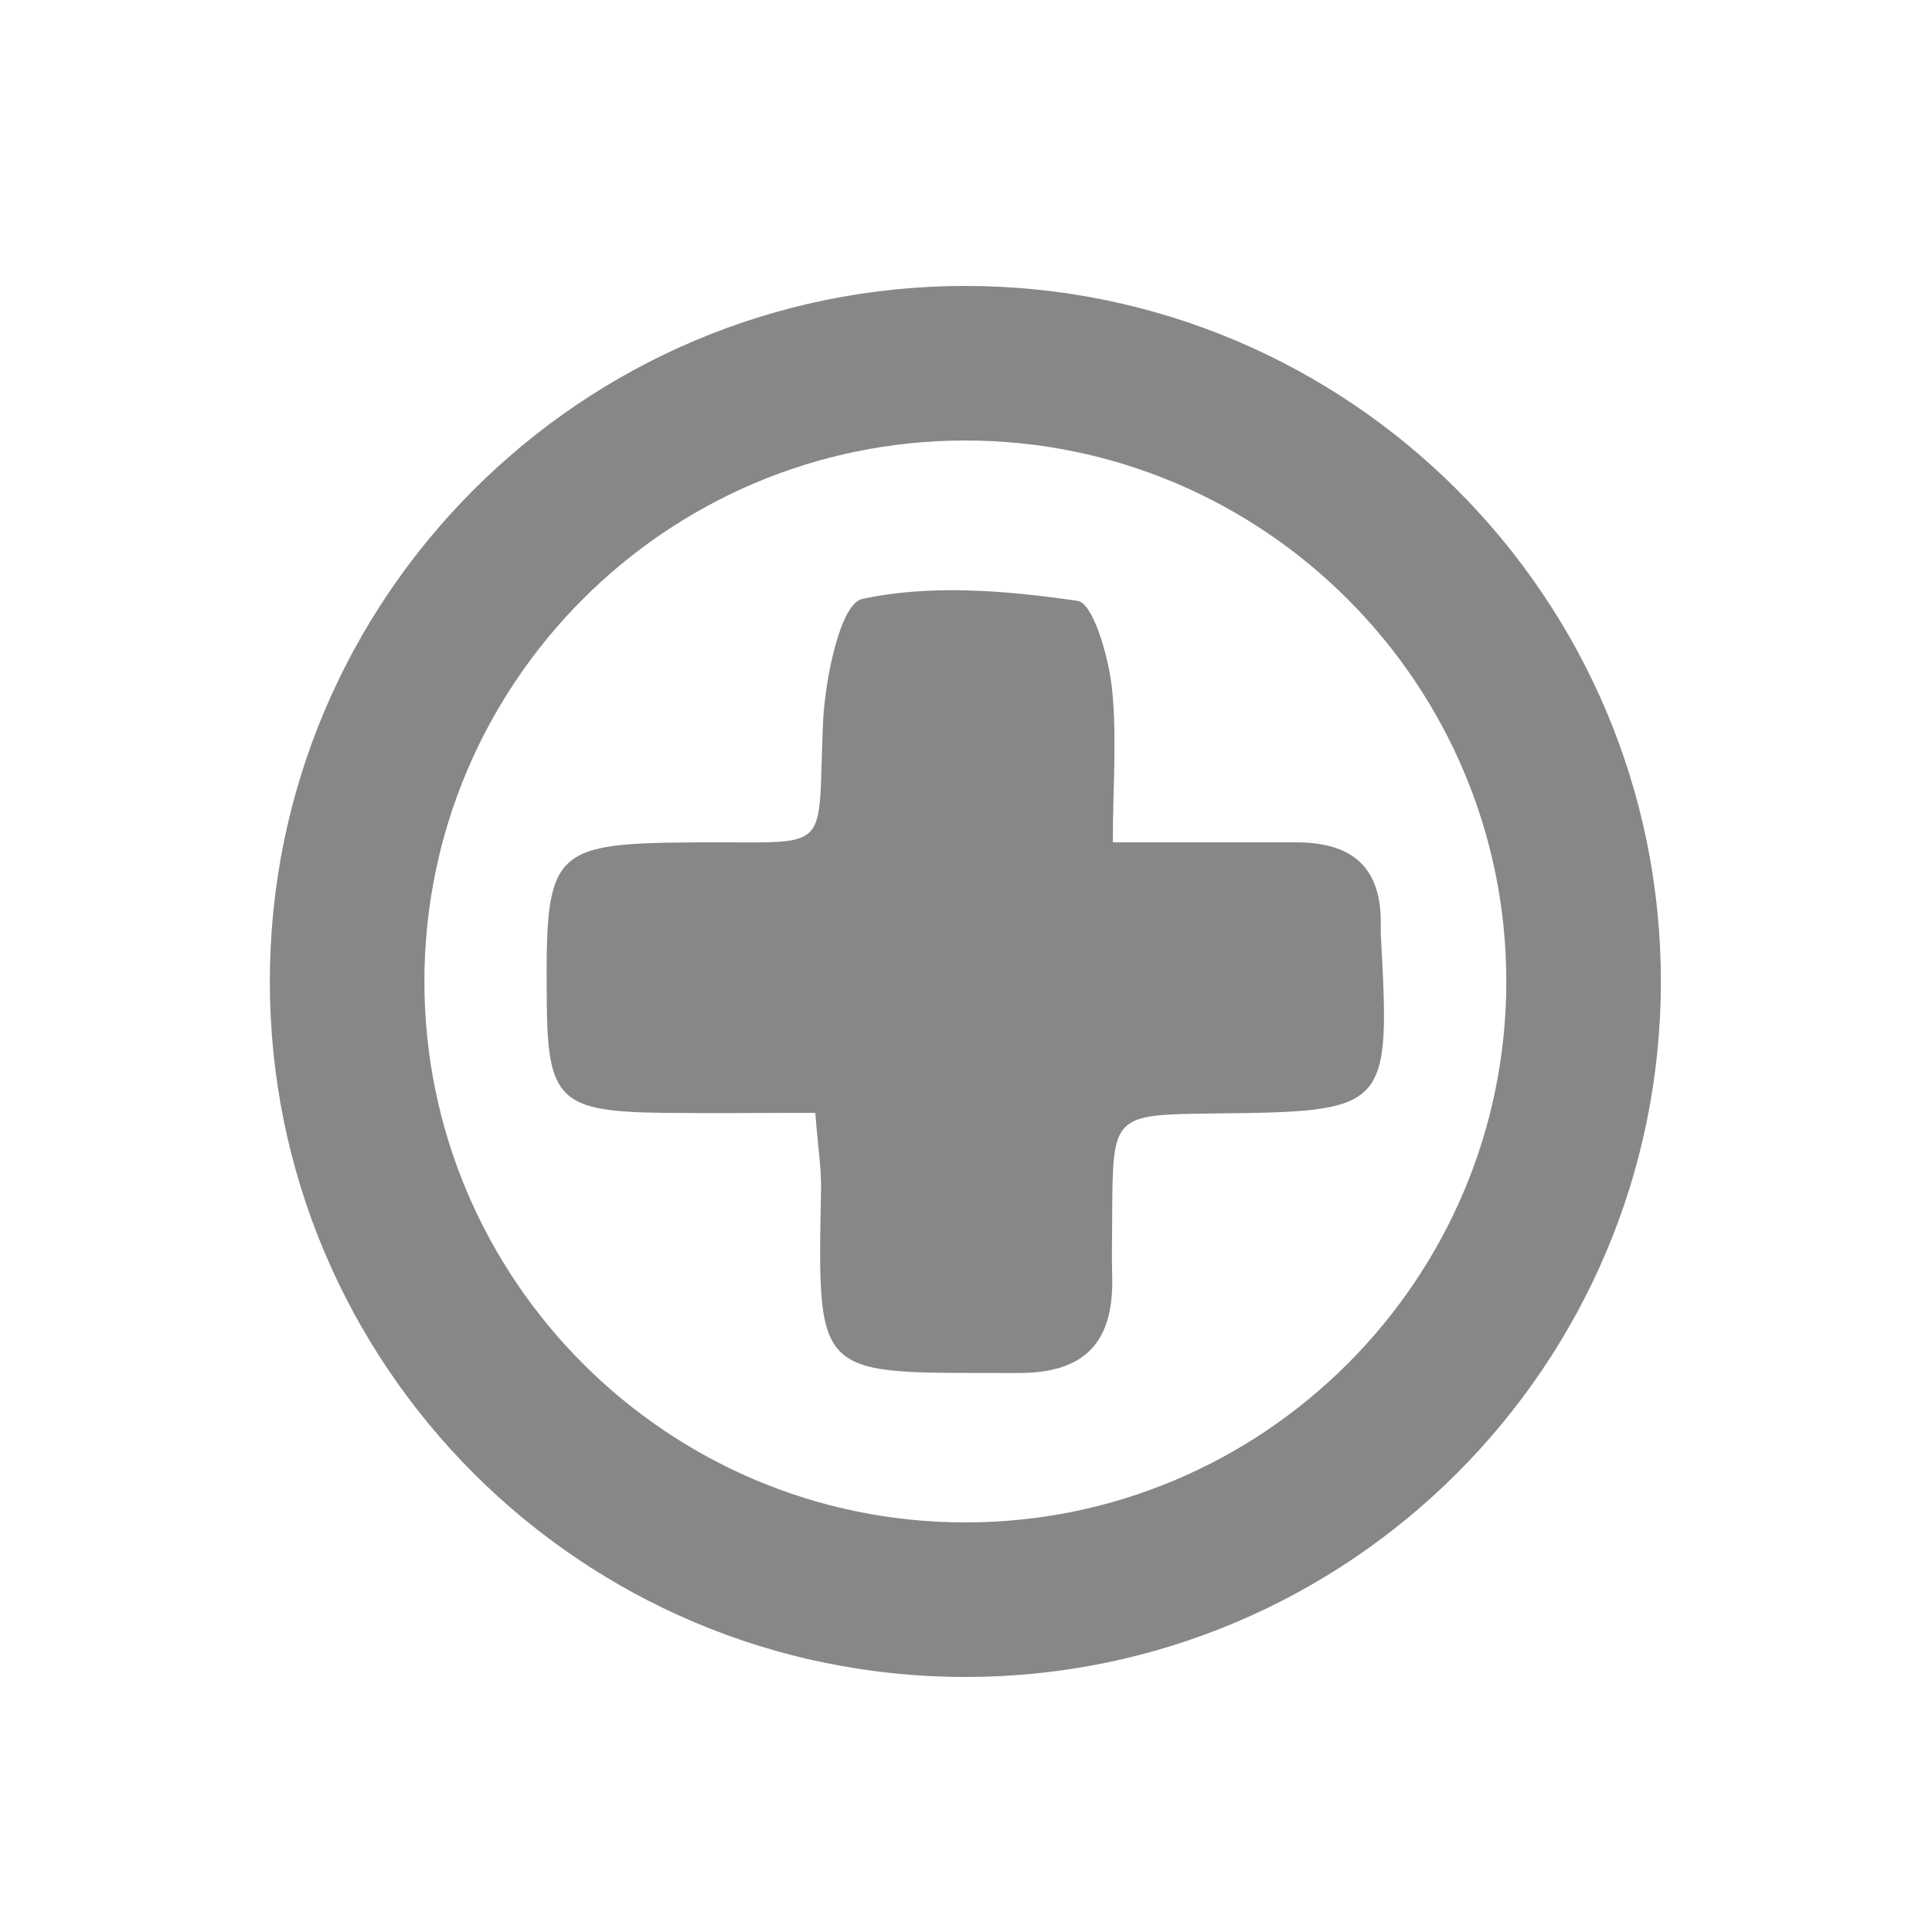 <?xml version="1.0" encoding="utf-8"?>
<!-- Generator: Adobe Illustrator 24.2.3, SVG Export Plug-In . SVG Version: 6.00 Build 0)  -->
<svg version="1.1" id="Ebene_1" xmlns="http://www.w3.org/2000/svg" xmlns:xlink="http://www.w3.org/1999/xlink" x="0px" y="0px"
	 viewBox="0 0 300 300" style="enable-background:new 0 0 300 300;" xml:space="preserve">
<style type="text/css">
	.st0{fill:#878787;}
</style>
<g>
	<g>
		<path class="st0" d="M149.9,260.4c59.6,0,108-48.4,108-108s-48.4-108-108-108s-108,48.4-108,108C41.9,212,90.2,260.4,149.9,260.4z
			 M149.9,68.4c46.3,0,84,37.7,84,84s-37.7,84-84,84s-84-37.7-84-84S103.5,68.4,149.9,68.4z"/>
		<path class="st0" d="M126.6,172.8c-8.2,0-15.9,0.1-23.7,0c-16-0.2-17.9-2-18-17.5c-0.2-23.7,0.5-24.4,24.4-24.5
			c20.2-0.1,17.6,1.9,18.5-18.6c0.3-6.8,2.7-18.5,6.1-19.2c10.7-2.3,22.4-1.3,33.4,0.3c2.4,0.3,4.7,8.3,5.3,13
			c0.9,7.7,0.2,15.5,0.2,24.5c10.6,0,19.5,0,28.5,0c8.7,0,13.3,3.9,13.1,12.9c0,0.4,0,0.8,0,1.2c1.5,27.6,1.4,27.7-26.1,28
			c-15.5,0.2-15.5,0.2-15.6,15.7c0,3.2-0.1,6.3,0,9.5c0.3,10.2-4.1,15.2-14.8,15.1c-31.3-0.1-31,1.6-30.4-28.9
			C127.5,181.1,127,178,126.6,172.8z"/>
	</g>
</g>
</svg>
